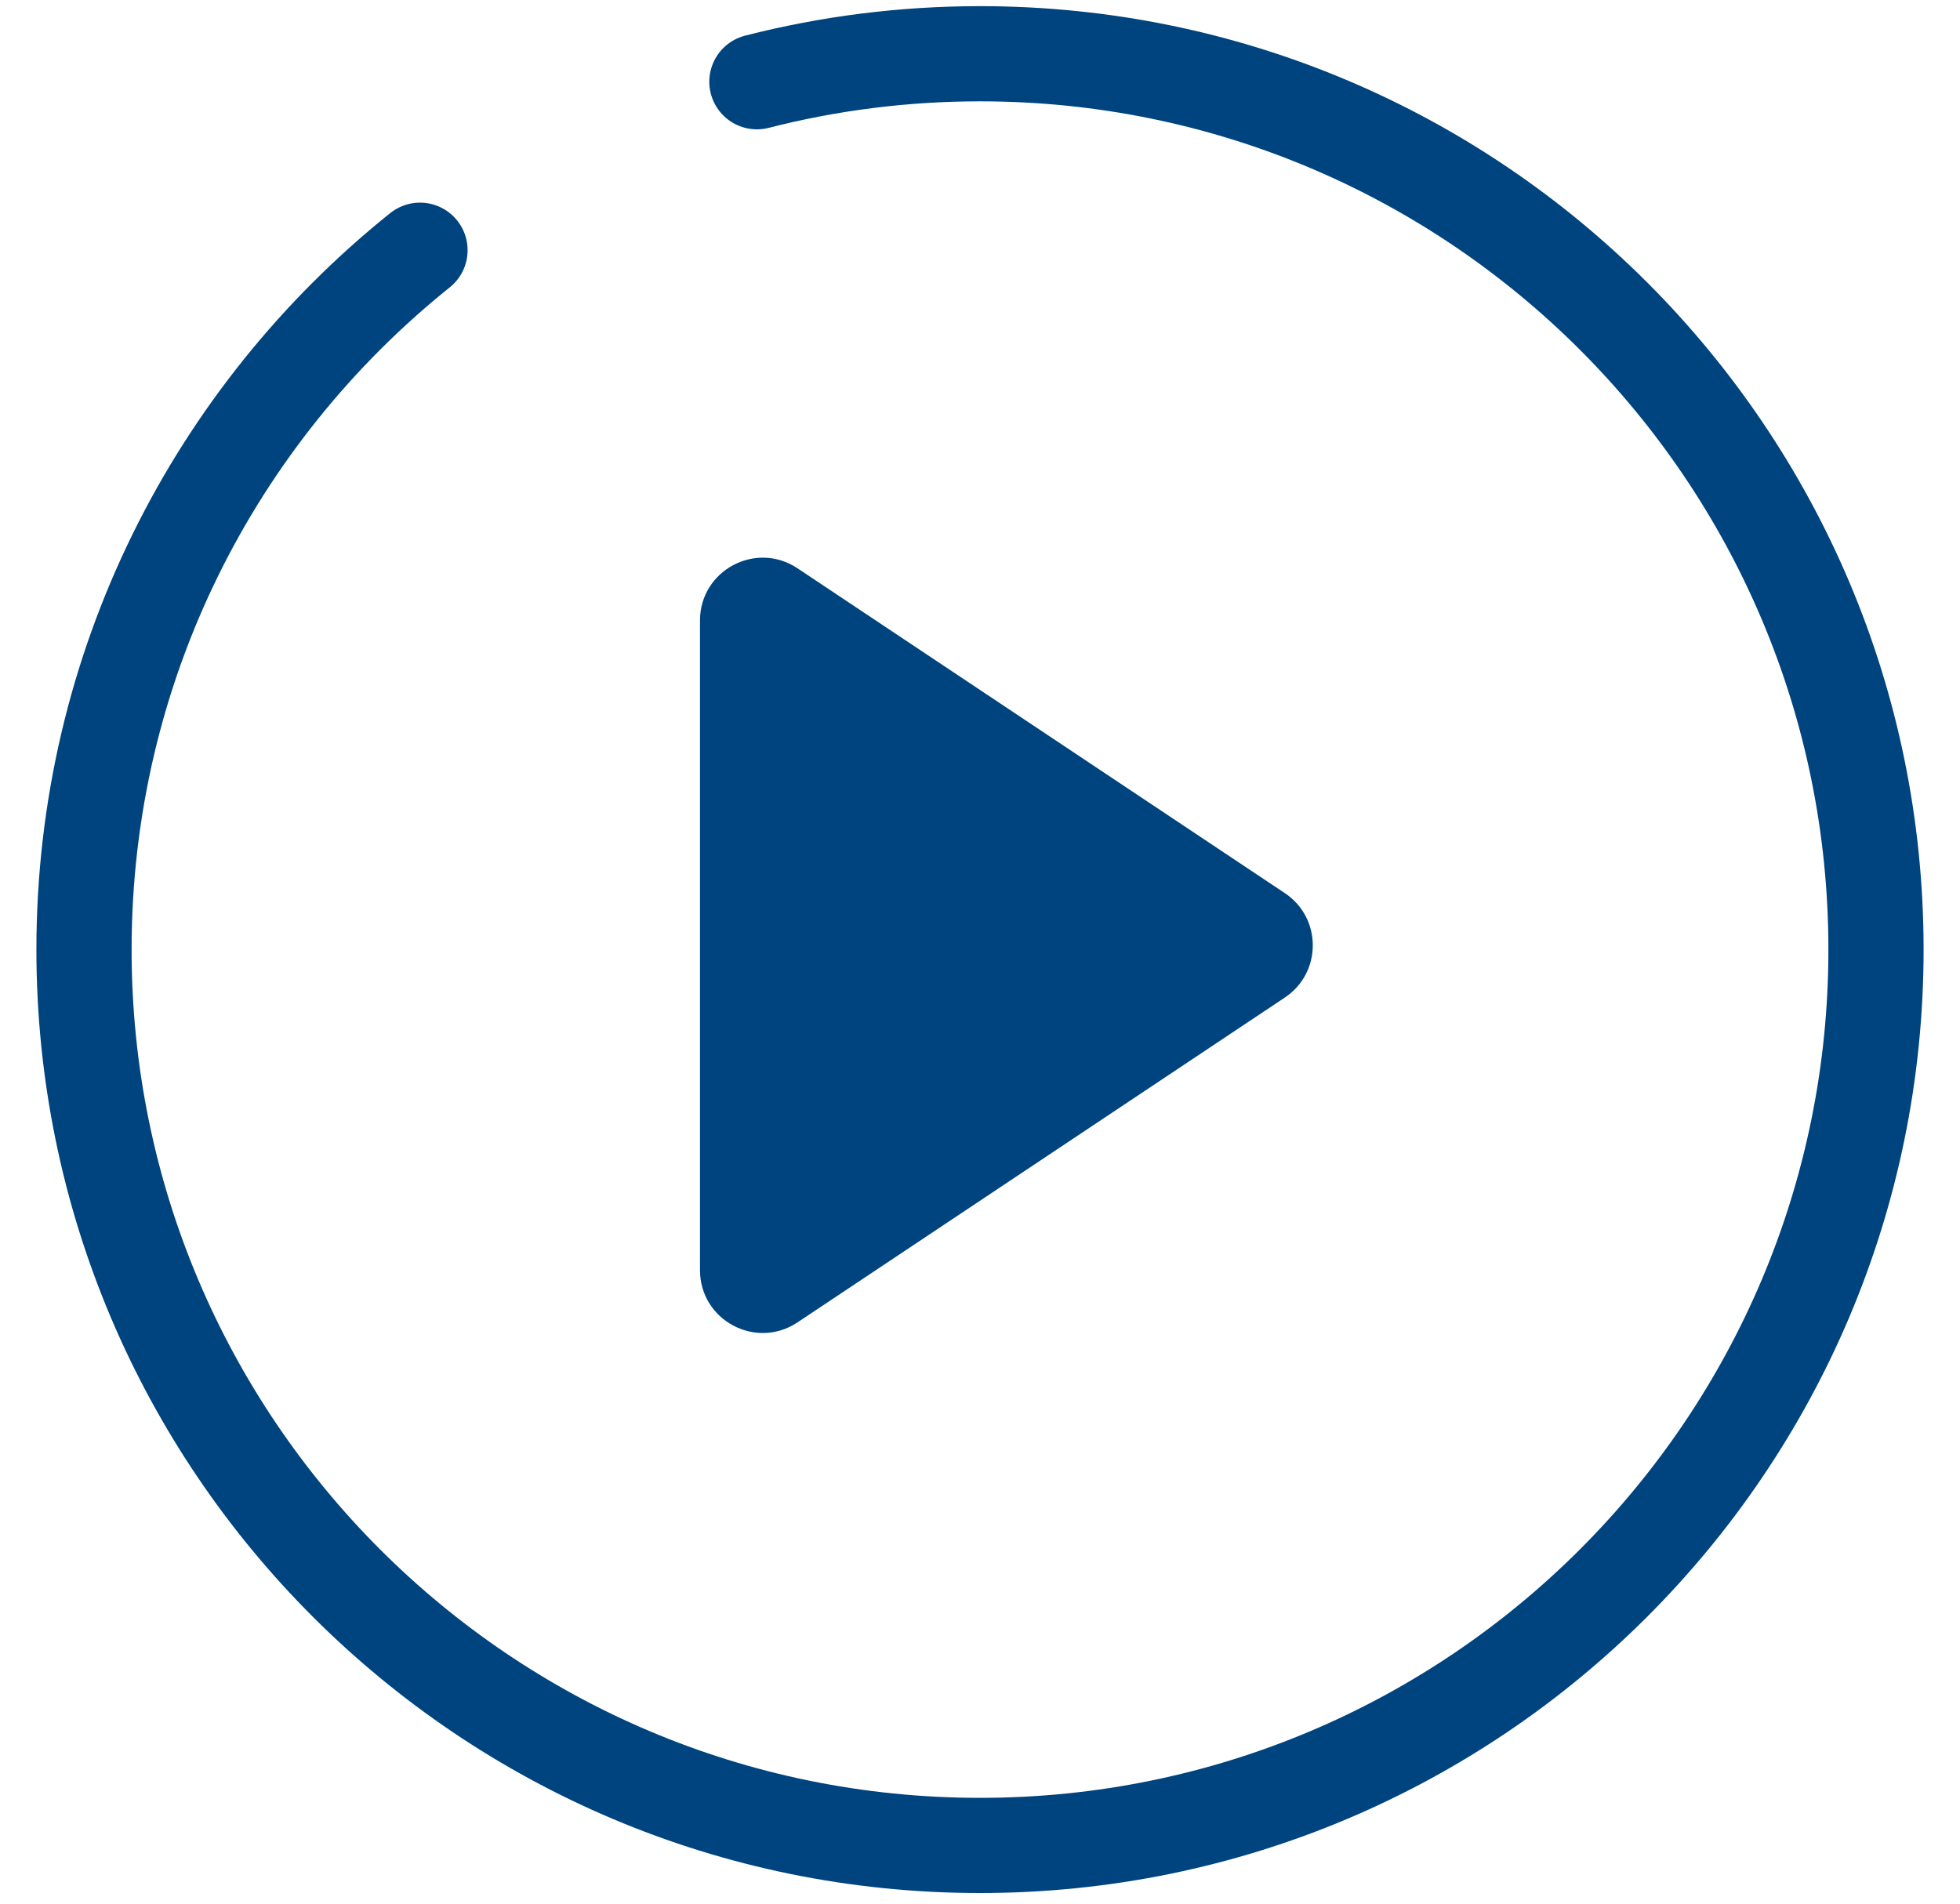 <svg width="35" height="34" viewBox="0 0 35 34" fill="none" xmlns="http://www.w3.org/2000/svg">
<path fill-rule="evenodd" clip-rule="evenodd" d="M22.944 15.952C23.609 16.395 23.609 17.372 22.944 17.816L14.241 23.618C13.497 24.114 12.5 23.581 12.5 22.686V11.082C12.5 10.187 13.497 9.654 14.241 10.15L22.944 15.952Z" fill="#00447F"/>
<path d="M13.516 1.46C14.79 1.134 16.125 0.96 17.5 0.96C26.337 0.96 33.5 8.123 33.5 16.96C33.5 25.797 26.337 32.96 17.5 32.96C8.663 32.96 1.5 25.797 1.5 16.96C1.5 11.907 3.842 7.401 7.5 4.469" stroke="#00447F" stroke-width="1.7" stroke-linecap="round"/>
</svg>
